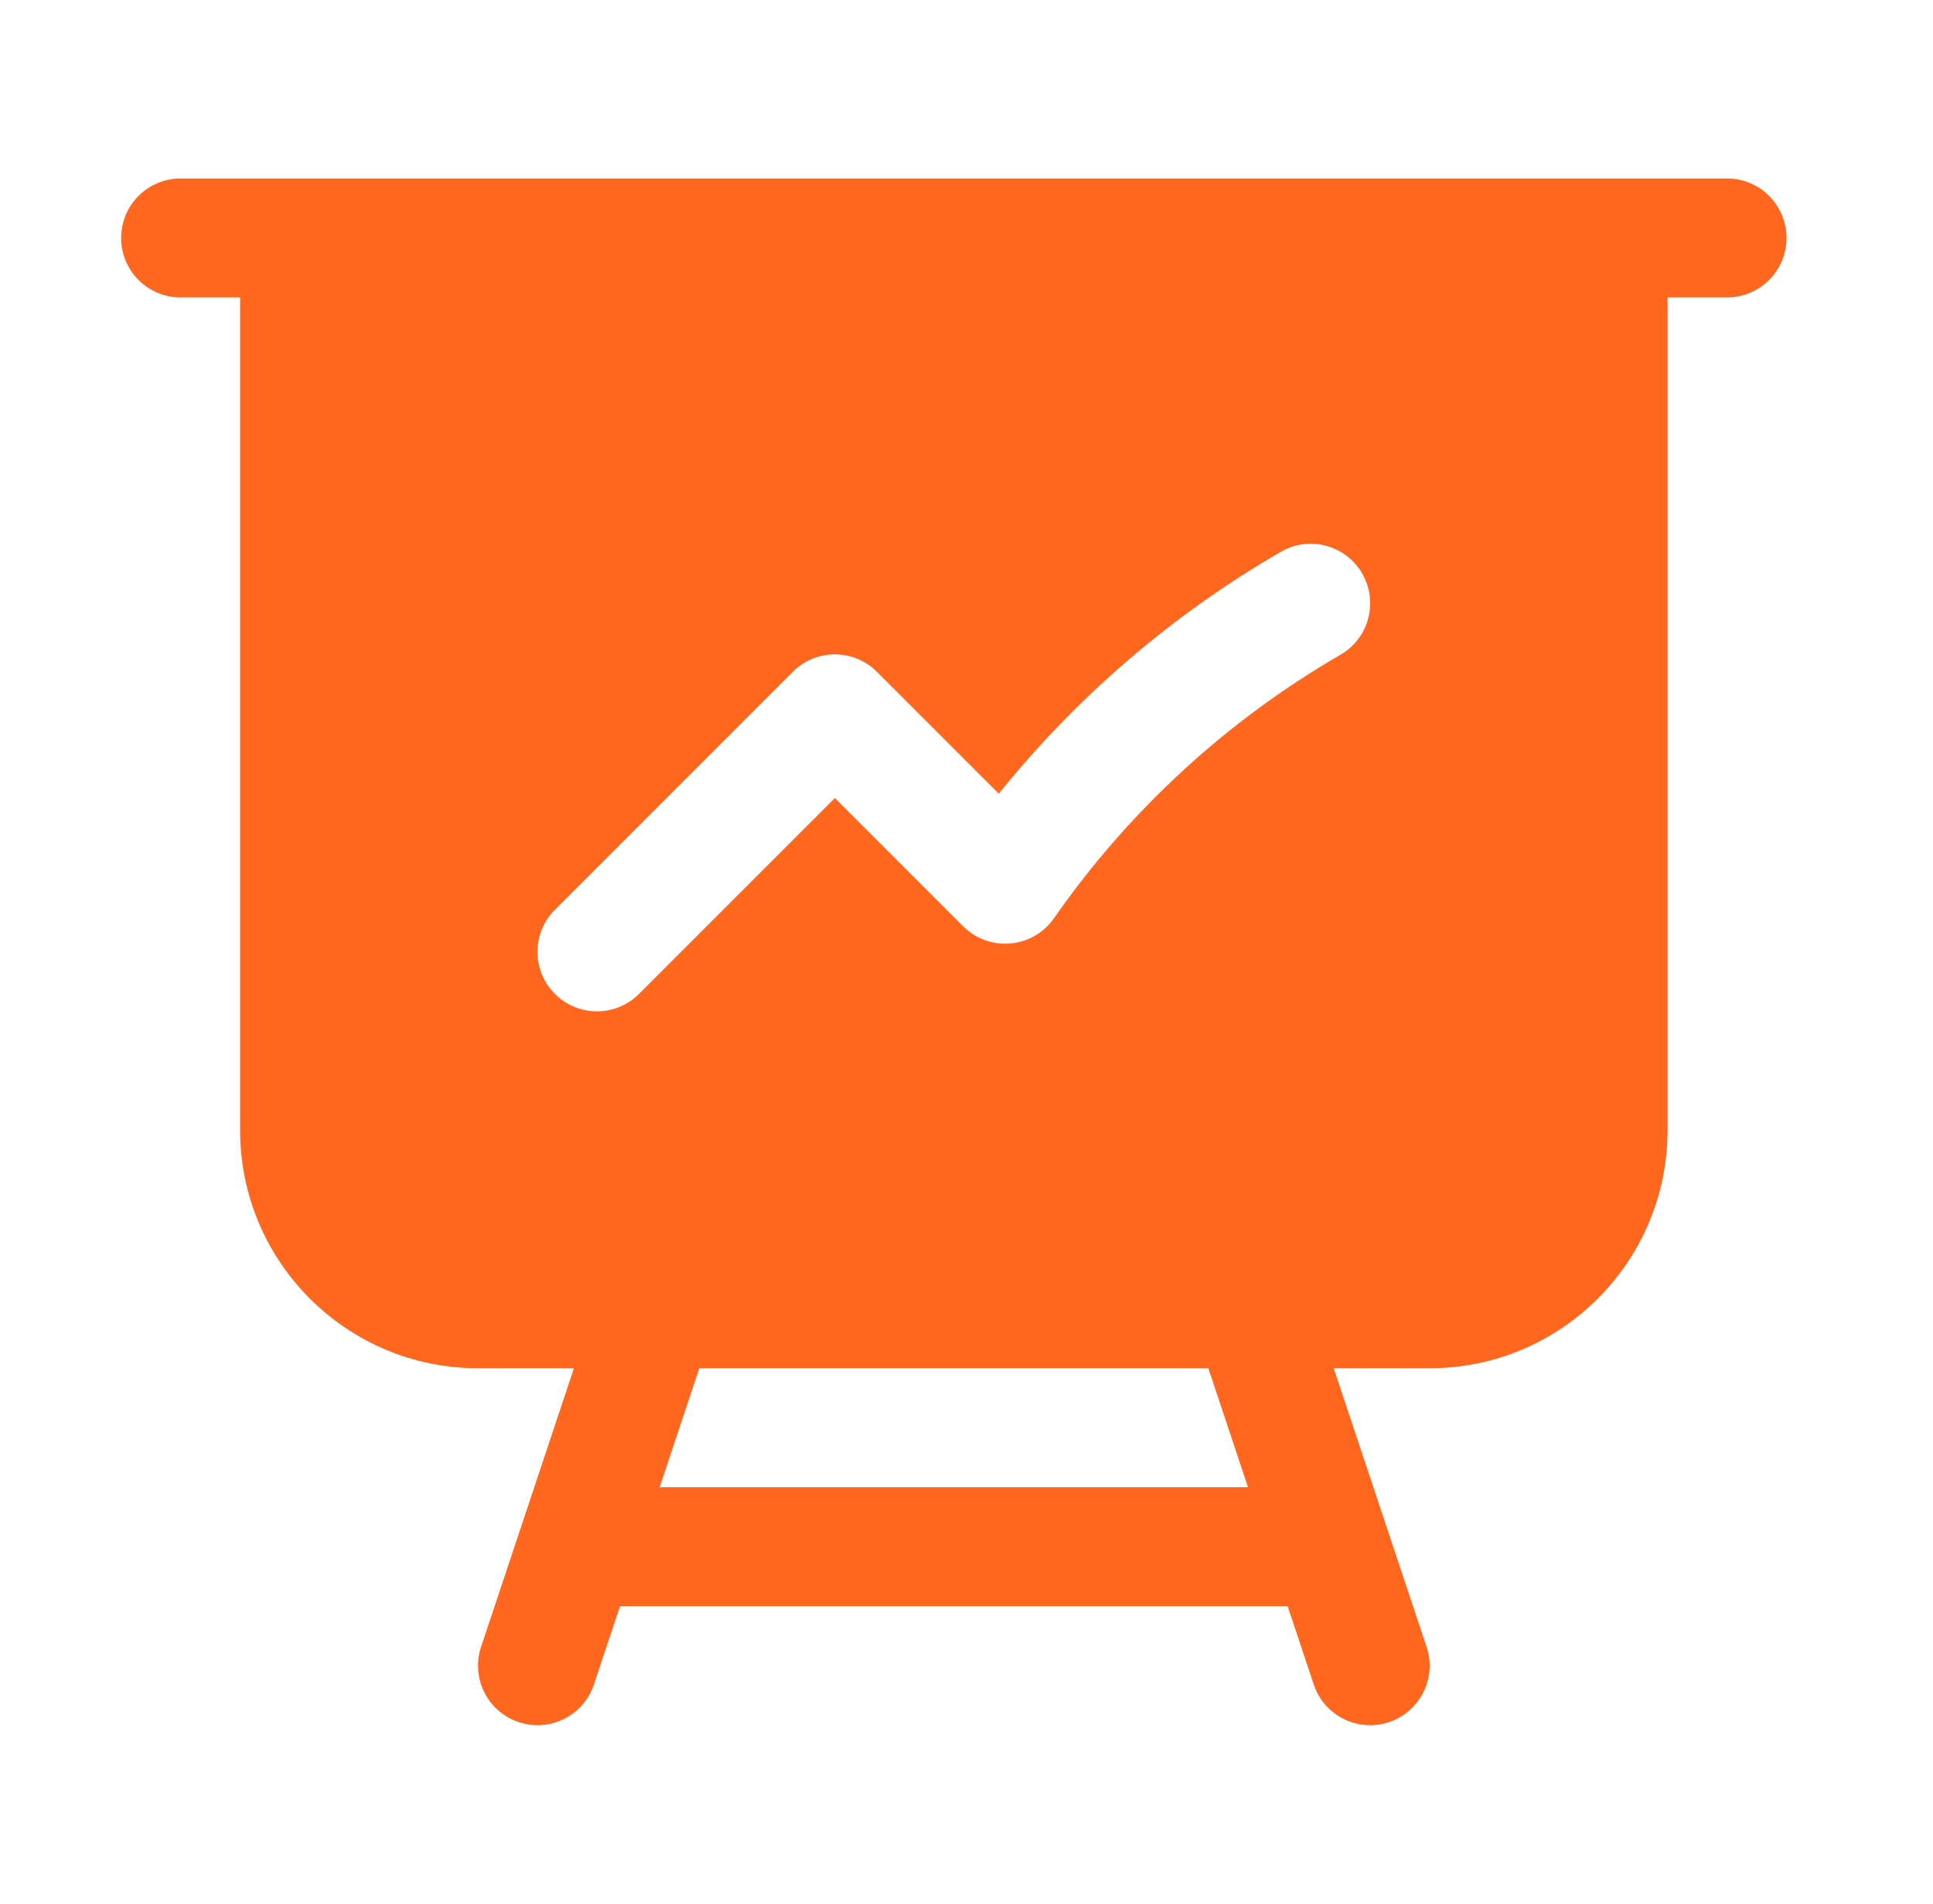 <svg width="65" height="64" viewBox="0 0 65 64" fill="none" xmlns="http://www.w3.org/2000/svg">
<path fill-rule="evenodd" clip-rule="evenodd" d="M6.074 6C4.97 6 4.074 6.895 4.074 8C4.074 9.105 4.97 10 6.074 10H8.074V38C8.074 42.418 11.656 46 16.074 46H19.299L16.177 55.367C15.828 56.415 16.394 57.548 17.442 57.897C18.49 58.247 19.622 57.68 19.972 56.633L20.849 54H43.299L44.177 56.633C44.526 57.68 45.659 58.247 46.707 57.897C47.755 57.548 48.321 56.415 47.972 55.367L44.849 46H48.074C52.492 46 56.074 42.418 56.074 38V10H58.074C59.179 10 60.074 9.105 60.074 8C60.074 6.895 59.179 6 58.074 6H6.074ZM23.516 46H40.633L41.966 50H22.182L23.516 46ZM45.076 22.012C46.032 21.459 46.358 20.236 45.805 19.28C45.252 18.324 44.029 17.997 43.073 18.55C39.428 20.658 36.212 23.423 33.586 26.683L29.488 22.586C28.707 21.805 27.441 21.805 26.66 22.586L18.66 30.586C17.879 31.367 17.879 32.633 18.66 33.414C19.441 34.196 20.707 34.196 21.488 33.414L28.074 26.829L32.387 31.141C32.806 31.56 33.388 31.772 33.978 31.719C34.567 31.667 35.104 31.356 35.442 30.87C37.959 27.258 41.251 24.225 45.076 22.012Z" fill="#FF671F"/>
</svg>
